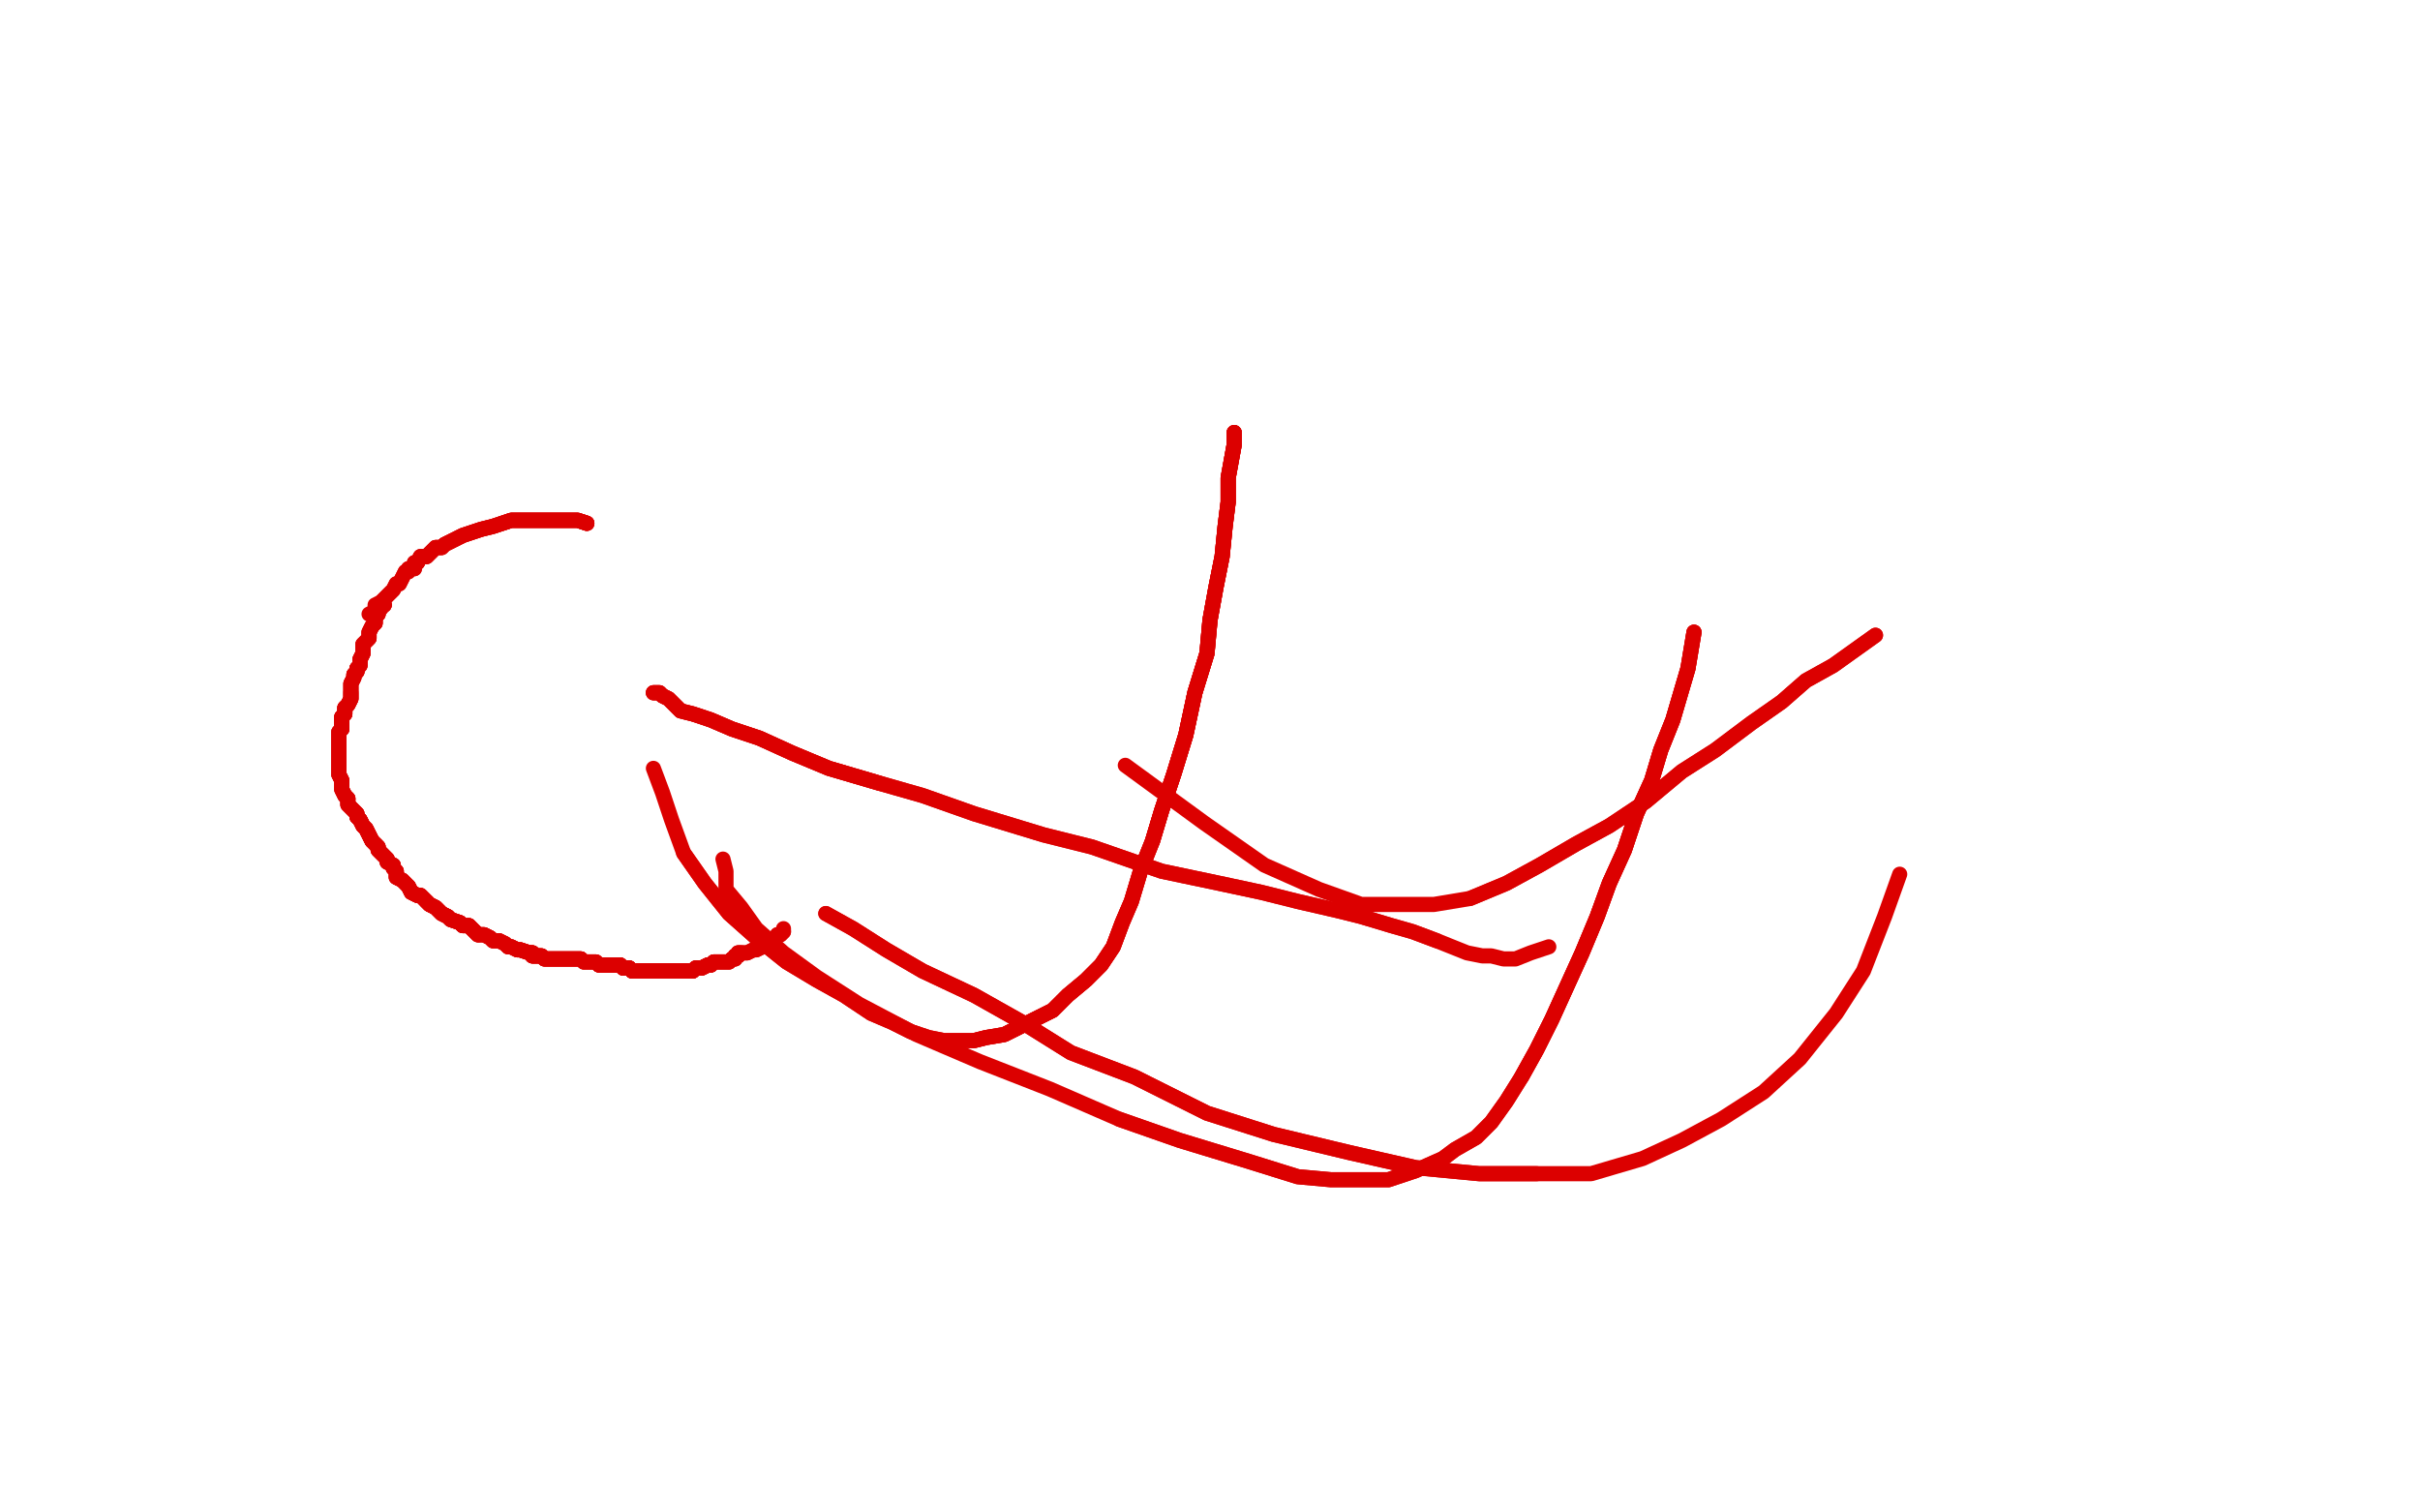 <?xml version="1.0" standalone="no"?>
<!DOCTYPE svg PUBLIC "-//W3C//DTD SVG 1.1//EN"
"http://www.w3.org/Graphics/SVG/1.1/DTD/svg11.dtd">

<svg width="800" height="500" version="1.1" xmlns="http://www.w3.org/2000/svg" xmlns:xlink="http://www.w3.org/1999/xlink" style="stroke-antialiasing: false"><desc>This SVG has been created on https://colorillo.com/</desc><rect x='0' y='0' width='800' height='500' style='fill: rgb(255,255,255); stroke-width:0' /><polyline points="194,173 191,172 189,172 188,172 186,172 185,172 182,172 180,172 177,172 175,172 173,172 170,172 169,172 166,173" style="fill: none; stroke: #dc0000; stroke-width: 5; stroke-linejoin: round; stroke-linecap: round; stroke-antialiasing: false; stroke-antialias: 0; opacity: 1.0"/>
<polyline points="194,173 191,172 189,172 188,172 186,172 185,172 182,172 180,172 177,172 175,172 173,172 170,172 169,172 166,173 163,174 159,175 156,176 153,177 151,178 149,179 147,180 146,181 144,181 142,183 141,184 139,184 138,186 137,186 137,188 135,188 135,189 134,189 133,191 132,193 131,193 130,195 129,196 127,198 126,199" style="fill: none; stroke: #dc0000; stroke-width: 5; stroke-linejoin: round; stroke-linecap: round; stroke-antialiasing: false; stroke-antialias: 0; opacity: 1.0"/>
<polyline points="194,173 191,172 189,172 188,172 186,172 185,172 182,172 180,172 177,172 175,172 173,172 170,172 169,172 166,173 163,174 159,175 156,176 153,177 151,178 149,179 147,180 146,181 144,181 142,183 141,184 139,184 138,186" style="fill: none; stroke: #dc0000; stroke-width: 5; stroke-linejoin: round; stroke-linecap: round; stroke-antialiasing: false; stroke-antialias: 0; opacity: 1.0"/>
<polyline points="194,173 191,172 189,172 188,172 186,172 185,172 182,172 180,172 177,172 175,172 173,172 170,172 169,172 166,173 163,174 159,175 156,176 153,177 151,178 149,179 147,180 146,181 144,181 142,183 141,184 139,184 138,186 137,186 137,188 135,188 135,189 134,189 133,191 132,193 131,193 130,195 129,196 127,198 126,199 124,200 124,202 122,203" style="fill: none; stroke: #dc0000; stroke-width: 5; stroke-linejoin: round; stroke-linecap: round; stroke-antialiasing: false; stroke-antialias: 0; opacity: 1.0"/>
<polyline points="127,200 126,200 126,201 125,201 125,202 125,203 124,203 124,204 124,205 124,206" style="fill: none; stroke: #dc0000; stroke-width: 5; stroke-linejoin: round; stroke-linecap: round; stroke-antialiasing: false; stroke-antialias: 0; opacity: 1.0"/>
<polyline points="127,200 126,200 126,201 125,201 125,202 125,203 124,203 124,204 124,205 124,206 123,207 122,209 122,210 122,211 121,212 120,213 120,215 120,216 119,218 119,220 118,221 118,222 117,223" style="fill: none; stroke: #dc0000; stroke-width: 5; stroke-linejoin: round; stroke-linecap: round; stroke-antialiasing: false; stroke-antialias: 0; opacity: 1.0"/>
<polyline points="127,200 126,200 126,201 125,201 125,202 125,203 124,203 124,204 124,205 124,206 123,207 122,209 122,210 122,211 121,212 120,213 120,215 120,216 119,218 119,220 118,221 118,222 117,223 117,224 116,226 116,227 116,229 116,231 115,233 114,234 114,236 113,237 113,238 113,239 113,241" style="fill: none; stroke: #dc0000; stroke-width: 5; stroke-linejoin: round; stroke-linecap: round; stroke-antialiasing: false; stroke-antialias: 0; opacity: 1.0"/>
<polyline points="127,200 126,200 126,201 125,201 125,202 125,203 124,203 124,204 124,205 124,206 123,207 122,209 122,210 122,211 121,212 120,213 120,215 120,216 119,218 119,220 118,221 118,222 117,223 117,224 116,226 116,227 116,229 116,231 115,233 114,234 114,236 113,237 113,238 113,239 113,241 112,242 112,243 112,245 112,247 112,249 112,251 112,253 112,256 113,258 113,259 113,261 114,263 115,264" style="fill: none; stroke: #dc0000; stroke-width: 5; stroke-linejoin: round; stroke-linecap: round; stroke-antialiasing: false; stroke-antialias: 0; opacity: 1.0"/>
<polyline points="118,221 118,222 117,223 117,224 116,226 116,227 116,229 116,231 115,233 114,234 114,236 113,237 113,238 113,239 113,241 112,242 112,243 112,245 112,247 112,249 112,251 112,253 112,256 113,258 113,259 113,261 114,263 115,264 115,266 116,267 117,268 118,269 118,270 119,271 120,273 121,274 122,276 123,278 124,279 125,280" style="fill: none; stroke: #dc0000; stroke-width: 5; stroke-linejoin: round; stroke-linecap: round; stroke-antialiasing: false; stroke-antialias: 0; opacity: 1.0"/>
<polyline points="116,229 116,231 115,233 114,234 114,236 113,237 113,238 113,239 113,241 112,242 112,243 112,245 112,247 112,249 112,251 112,253 112,256 113,258 113,259 113,261 114,263 115,264 115,266 116,267 117,268 118,269 118,270 119,271 120,273 121,274 122,276 123,278 124,279 125,280 125,281 127,283 128,284 128,285 130,286 130,287 131,288 131,290 133,291 134,292 135,293 136,295 138,296" style="fill: none; stroke: #dc0000; stroke-width: 5; stroke-linejoin: round; stroke-linecap: round; stroke-antialiasing: false; stroke-antialias: 0; opacity: 1.0"/>
<polyline points="114,263 115,264 115,266 116,267 117,268 118,269 118,270 119,271 120,273 121,274 122,276 123,278 124,279 125,280 125,281 127,283 128,284 128,285 130,286 130,287 131,288 131,290 133,291 134,292 135,293 136,295 138,296 139,296 141,298 142,299 144,300 145,301 146,302 148,303 149,304 152,305 153,306 155,306 157,308 158,309" style="fill: none; stroke: #dc0000; stroke-width: 5; stroke-linejoin: round; stroke-linecap: round; stroke-antialiasing: false; stroke-antialias: 0; opacity: 1.0"/>
<polyline points="118,270 119,271 120,273 121,274 122,276 123,278 124,279 125,280 125,281 127,283 128,284 128,285 130,286 130,287 131,288 131,290 133,291 134,292 135,293 136,295 138,296 139,296 141,298 142,299 144,300 145,301 146,302 148,303 149,304 152,305 153,306 155,306 157,308 158,309 160,309 162,310 163,311 165,311 167,312 168,313 169,313 171,314 172,314 175,315 176,315 176,316 178,316" style="fill: none; stroke: #dc0000; stroke-width: 5; stroke-linejoin: round; stroke-linecap: round; stroke-antialiasing: false; stroke-antialias: 0; opacity: 1.0"/>
<polyline points="135,293 136,295 138,296 139,296 141,298 142,299 144,300 145,301 146,302 148,303 149,304 152,305 153,306 155,306 157,308 158,309 160,309 162,310 163,311 165,311 167,312 168,313 169,313 171,314 172,314 175,315 176,315 176,316 178,316 179,316 180,317 181,317 183,317 184,317 185,317 186,317 187,317 188,317 189,317 190,317 192,317" style="fill: none; stroke: #dc0000; stroke-width: 5; stroke-linejoin: round; stroke-linecap: round; stroke-antialiasing: false; stroke-antialias: 0; opacity: 1.0"/>
<polyline points="141,298 142,299 144,300 145,301 146,302 148,303 149,304 152,305 153,306 155,306 157,308 158,309 160,309 162,310 163,311 165,311 167,312 168,313 169,313 171,314 172,314 175,315 176,315 176,316 178,316 179,316 180,317 181,317 183,317 184,317 185,317 186,317 187,317 188,317 189,317 190,317 192,317 193,318 195,318 197,318 198,319 200,319 201,319 202,319 203,319 205,319 206,320 207,320" style="fill: none; stroke: #dc0000; stroke-width: 5; stroke-linejoin: round; stroke-linecap: round; stroke-antialiasing: false; stroke-antialias: 0; opacity: 1.0"/>
<polyline points="172,314 175,315 176,315 176,316 178,316 179,316 180,317 181,317 183,317 184,317 185,317 186,317 187,317 188,317 189,317 190,317 192,317 193,318 195,318 197,318 198,319 200,319 201,319 202,319 203,319 205,319 206,320 207,320 208,320 209,321 211,321 213,321 214,321 215,321 218,321 219,321 220,321 221,321 222,321 223,321" style="fill: none; stroke: #dc0000; stroke-width: 5; stroke-linejoin: round; stroke-linecap: round; stroke-antialiasing: false; stroke-antialias: 0; opacity: 1.0"/>
<polyline points="198,319 200,319 201,319 202,319 203,319 205,319 206,320 207,320 208,320 209,321 211,321 213,321 214,321 215,321 218,321 219,321 220,321 221,321 222,321 223,321 224,321 226,321 227,321 228,321 229,321 230,320 231,320 232,320 234,319 235,319 236,318 237,318 238,318 240,318 241,318 242,317 243,317 243,316 244,316 244,315 245,315" style="fill: none; stroke: #dc0000; stroke-width: 5; stroke-linejoin: round; stroke-linecap: round; stroke-antialiasing: false; stroke-antialias: 0; opacity: 1.0"/>
<polyline points="176,315 176,316 178,316 179,316 180,317 181,317 183,317 184,317 185,317 186,317 187,317 188,317 189,317 190,317 192,317 193,318 195,318 197,318 198,319 200,319 201,319 202,319 203,319 205,319 206,320 207,320 208,320 209,321 211,321 213,321 214,321 215,321 218,321 219,321 220,321 221,321 222,321 223,321 224,321 226,321 227,321 228,321 229,321 230,320 231,320 232,320 234,319 235,319 236,318" style="fill: none; stroke: #dc0000; stroke-width: 5; stroke-linejoin: round; stroke-linecap: round; stroke-antialiasing: false; stroke-antialias: 0; opacity: 1.0"/>
<polyline points="206,320 207,320 208,320 209,321 211,321 213,321 214,321 215,321 218,321 219,321 220,321 221,321 222,321 223,321 224,321 226,321 227,321 228,321 229,321 230,320 231,320 232,320 234,319 235,319 236,318 237,318 238,318 240,318 241,318 242,317 243,317 243,316 244,316 244,315 245,315 246,315 247,315 249,314 250,314 252,313 253,313 254,312 255,311 256,311 257,309 258,309 259,308 259,307" style="fill: none; stroke: #dc0000; stroke-width: 5; stroke-linejoin: round; stroke-linecap: round; stroke-antialiasing: false; stroke-antialias: 0; opacity: 1.0"/>
<polyline points="206,320 207,320 208,320 209,321 211,321 213,321 214,321 215,321 218,321 219,321 220,321 221,321 222,321 223,321 224,321 226,321 227,321 228,321 229,321 230,320 231,320 232,320 234,319 235,319 236,318 237,318 238,318 240,318 241,318 242,317 243,317 243,316 244,316 244,315 245,315 246,315 247,315 249,314 250,314 252,313 253,313 254,312 255,311 256,311 257,309 258,309 259,308" style="fill: none; stroke: #dc0000; stroke-width: 5; stroke-linejoin: round; stroke-linecap: round; stroke-antialiasing: false; stroke-antialias: 0; opacity: 1.0"/>
<polyline points="408,143 408,147 406,158 406,166 405,174 404,184 402,194 400,205 399,216 395,229 392,243 388,256 384,268 381,278" style="fill: none; stroke: #dc0000; stroke-width: 5; stroke-linejoin: round; stroke-linecap: round; stroke-antialiasing: false; stroke-antialias: 0; opacity: 1.0"/>
<polyline points="408,143 408,147 406,158 406,166 405,174 404,184 402,194 400,205 399,216 395,229 392,243 388,256 384,268 381,278 377,288 374,298 371,305 368,313 364,319 359,324 353,329 348,334 342,337 336,340 332,342 326,343 322,344" style="fill: none; stroke: #dc0000; stroke-width: 5; stroke-linejoin: round; stroke-linecap: round; stroke-antialiasing: false; stroke-antialias: 0; opacity: 1.0"/>
<polyline points="408,143 408,147 406,158 406,166 405,174 404,184 402,194 400,205 399,216 395,229 392,243 388,256 384,268 381,278 377,288 374,298 371,305 368,313 364,319 359,324 353,329 348,334 342,337 336,340 332,342 326,343 322,344 317,344 312,344 307,343 301,341 295,338 288,335 279,329 270,324 260,318 250,310 241,302 233,292 226,282" style="fill: none; stroke: #dc0000; stroke-width: 5; stroke-linejoin: round; stroke-linecap: round; stroke-antialiasing: false; stroke-antialias: 0; opacity: 1.0"/>
<polyline points="408,143 408,147 406,158 406,166 405,174 404,184 402,194 400,205 399,216 395,229 392,243 388,256 384,268 381,278 377,288 374,298 371,305 368,313 364,319 359,324 353,329 348,334 342,337 336,340 332,342 326,343 322,344 317,344 312,344 307,343 301,341 295,338 288,335 279,329 270,324 260,318 250,310 241,302 233,292 226,282 222,271 219,262 216,254" style="fill: none; stroke: #dc0000; stroke-width: 5; stroke-linejoin: round; stroke-linecap: round; stroke-antialiasing: false; stroke-antialias: 0; opacity: 1.0"/>
<polyline points="216,229 218,229 219,230 221,231 223,233 225,235 229,236 235,238 242,241 251,244 262,249 274,254 291,259" style="fill: none; stroke: #dc0000; stroke-width: 5; stroke-linejoin: round; stroke-linecap: round; stroke-antialiasing: false; stroke-antialias: 0; opacity: 1.0"/>
<polyline points="216,229 218,229 219,230 221,231 223,233 225,235 229,236 235,238 242,241 251,244 262,249 274,254 291,259 305,263 322,269 345,276 361,280 384,288 403,292 417,295 429,298 442,301 450,303 460,306 467,308 475,311" style="fill: none; stroke: #dc0000; stroke-width: 5; stroke-linejoin: round; stroke-linecap: round; stroke-antialiasing: false; stroke-antialias: 0; opacity: 1.0"/>
<polyline points="216,229 218,229 219,230 221,231 223,233 225,235 229,236 235,238 242,241 251,244 262,249 274,254 291,259 305,263 322,269 345,276 361,280 384,288 403,292 417,295 429,298 442,301 450,303 460,306 467,308 475,311 480,313 485,315 490,316 493,316 497,317 501,317 506,315 512,313" style="fill: none; stroke: #dc0000; stroke-width: 5; stroke-linejoin: round; stroke-linecap: round; stroke-antialiasing: false; stroke-antialias: 0; opacity: 1.0"/>
<polyline points="560,209 558,221 553,238 549,248 546,258 541,269 537,281 532,292 528,303 523,315 518,326 513,337 508,347 503,356" style="fill: none; stroke: #dc0000; stroke-width: 5; stroke-linejoin: round; stroke-linecap: round; stroke-antialiasing: false; stroke-antialias: 0; opacity: 1.0"/>
<polyline points="560,209 558,221 553,238 549,248 546,258 541,269 537,281 532,292 528,303 523,315 518,326 513,337 508,347 503,356 498,364 493,371 488,376 481,380 477,383 468,387 459,390 451,390 440,390 429,389 413,384 390,377 370,370" style="fill: none; stroke: #dc0000; stroke-width: 5; stroke-linejoin: round; stroke-linecap: round; stroke-antialiasing: false; stroke-antialias: 0; opacity: 1.0"/>
<polyline points="560,209 558,221 553,238 549,248 546,258 541,269 537,281 532,292 528,303 523,315 518,326 513,337 508,347 503,356 498,364 493,371 488,376 481,380 477,383 468,387 459,390 451,390 440,390 429,389 413,384 390,377 370,370 347,360 324,351 303,342 284,332 270,323 259,315 250,307 245,300 240,294 240,288 239,284" style="fill: none; stroke: #dc0000; stroke-width: 5; stroke-linejoin: round; stroke-linecap: round; stroke-antialiasing: false; stroke-antialias: 0; opacity: 1.0"/>
<polyline points="273,302 282,307 293,314 305,321 322,329 338,338 354,348 375,356 399,368 421,375 446,381 468,386 489,388 508,388" style="fill: none; stroke: #dc0000; stroke-width: 5; stroke-linejoin: round; stroke-linecap: round; stroke-antialiasing: false; stroke-antialias: 0; opacity: 1.0"/>
<polyline points="273,302 282,307 293,314 305,321 322,329 338,338 354,348 375,356 399,368 421,375 446,381 468,386 489,388 508,388 526,388 543,383 556,377 569,370 583,361 595,350 607,335 616,321 623,303 628,289" style="fill: none; stroke: #dc0000; stroke-width: 5; stroke-linejoin: round; stroke-linecap: round; stroke-antialiasing: false; stroke-antialias: 0; opacity: 1.0"/>
<polyline points="620,210 613,215 606,220 597,225 589,232 579,239 567,248 556,255 544,265 532,273 521,279 509,286 498,292 486,297" style="fill: none; stroke: #dc0000; stroke-width: 5; stroke-linejoin: round; stroke-linecap: round; stroke-antialiasing: false; stroke-antialias: 0; opacity: 1.0"/>
<polyline points="620,210 613,215 606,220 597,225 589,232 579,239 567,248 556,255 544,265 532,273 521,279 509,286 498,292 486,297 474,299 462,299 450,299 436,294 418,286 398,272 372,253" style="fill: none; stroke: #dc0000; stroke-width: 5; stroke-linejoin: round; stroke-linecap: round; stroke-antialiasing: false; stroke-antialias: 0; opacity: 1.0"/>
</svg>
